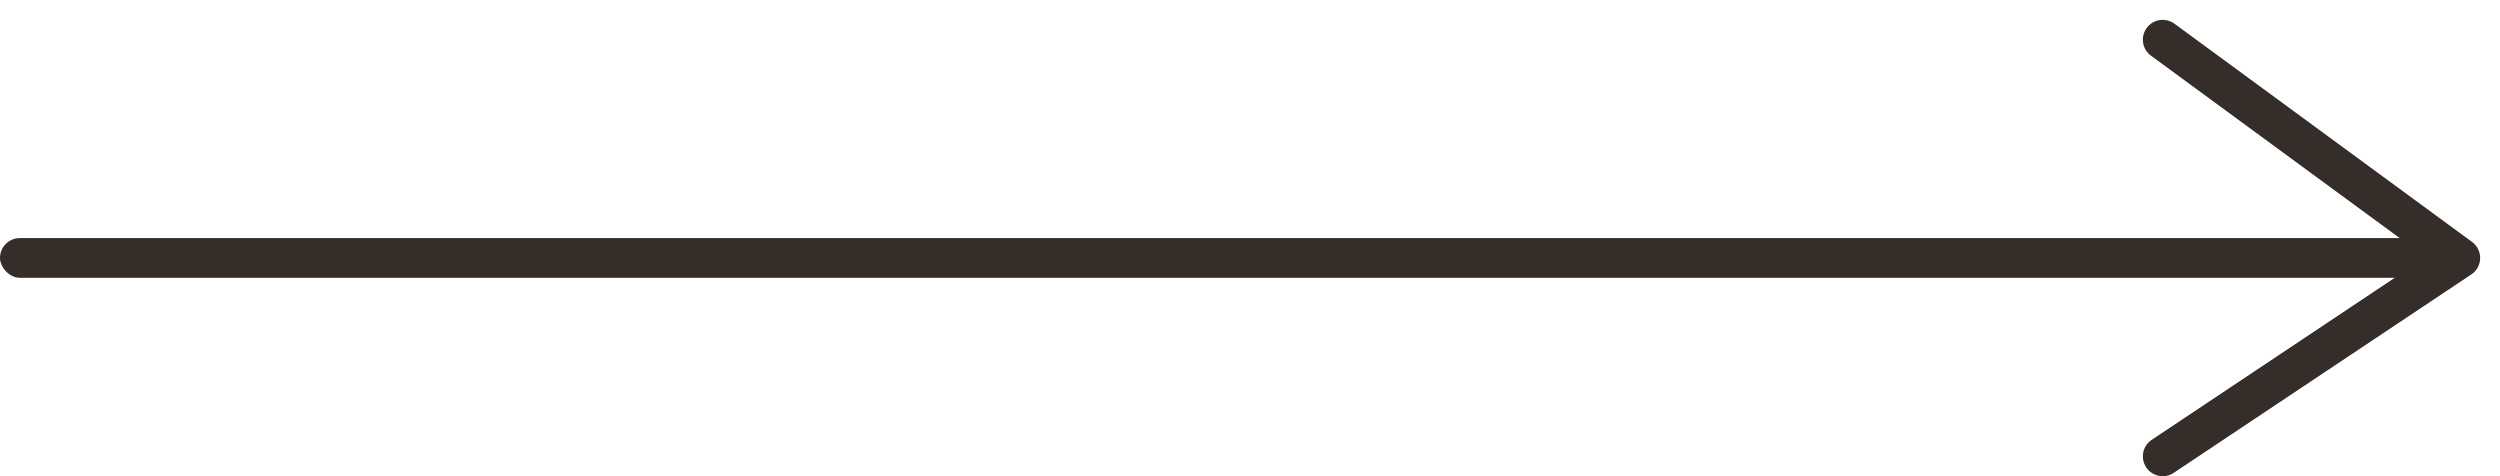 <?xml version="1.0" encoding="UTF-8"?> <svg xmlns="http://www.w3.org/2000/svg" width="63" height="12" viewBox="0 0 63 12" fill="none"> <rect y="6" width="62" height="1" rx="0.5" fill="#342D29"></rect> <path d="M54.5 1L62 6.5L54.5 11.5" stroke="#342D29" stroke-linecap="round" stroke-linejoin="round"></path> </svg> 